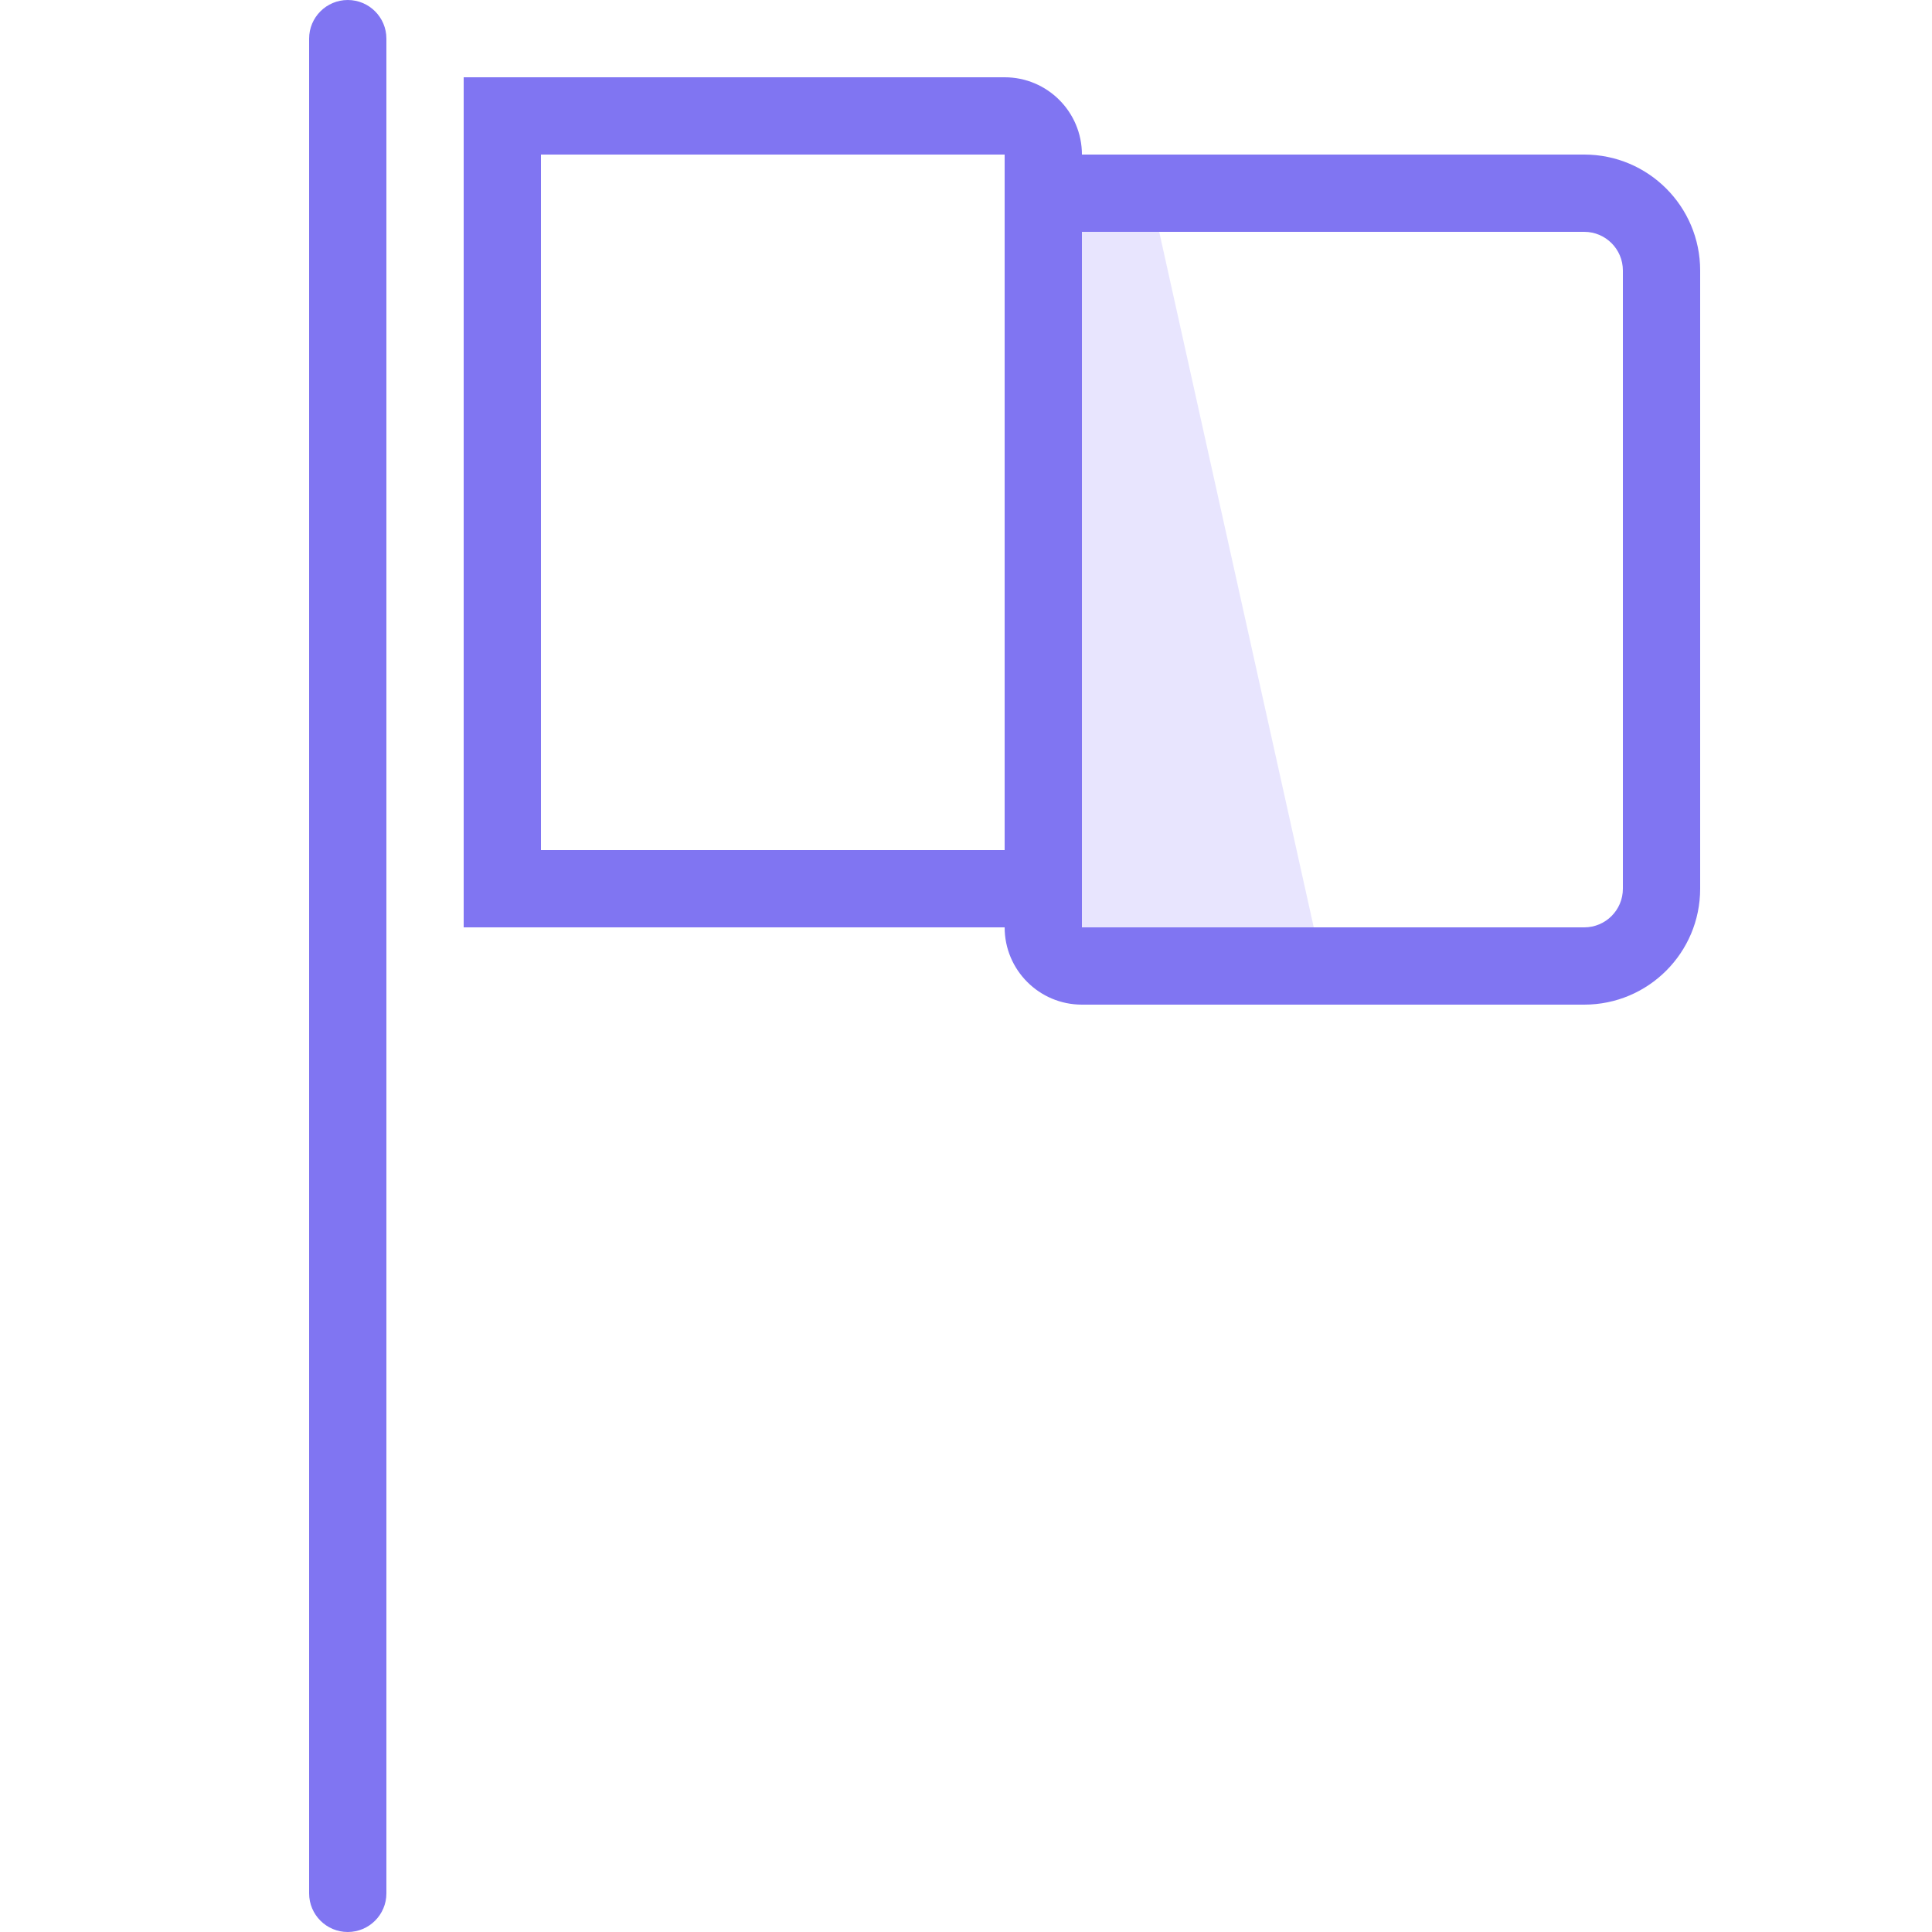 <?xml version="1.0" encoding="utf-8"?>
<!-- Generator: Adobe Illustrator 16.0.0, SVG Export Plug-In . SVG Version: 6.00 Build 0)  -->
<!DOCTYPE svg PUBLIC "-//W3C//DTD SVG 1.1//EN" "http://www.w3.org/Graphics/SVG/1.1/DTD/svg11.dtd">
<svg version="1.1" id="Layer_1" xmlns="http://www.w3.org/2000/svg" xmlns:xlink="http://www.w3.org/1999/xlink" x="0px" y="0px"
	 width="1000px" height="1000px" viewBox="0 0 1000 1000" enable-background="new 0 0 1000 1000" xml:space="preserve">
<title>ui-flag-b</title>
<g id="budicon-ui-flag-b">
	<polygon fill="#E8E5FE" points="560,480 680,480 600,120 560,120 	"/>
	<path fill="#8075F2" d="M820,80H560c0-22.091-17.908-40-40-40H240v440h280c0,22.092,17.908,40,40,40h260c33.137,0,60-26.863,60-60
		V140C880,106.863,853.137,80,820,80z M280,440V80h240v360H280z M840,460c0,11.046-8.954,20-20,20H560V120h260
		c11.046,0,20,8.954,20,20V460z"/>
	<path fill="#8075F2" d="M180,0c-11.046,0-20,8.954-20,20v960c0,11.046,8.954,20,20,20s20-8.954,20-20V20C200,8.954,191.046,0,180,0
		z"/>
</g>
</svg>
